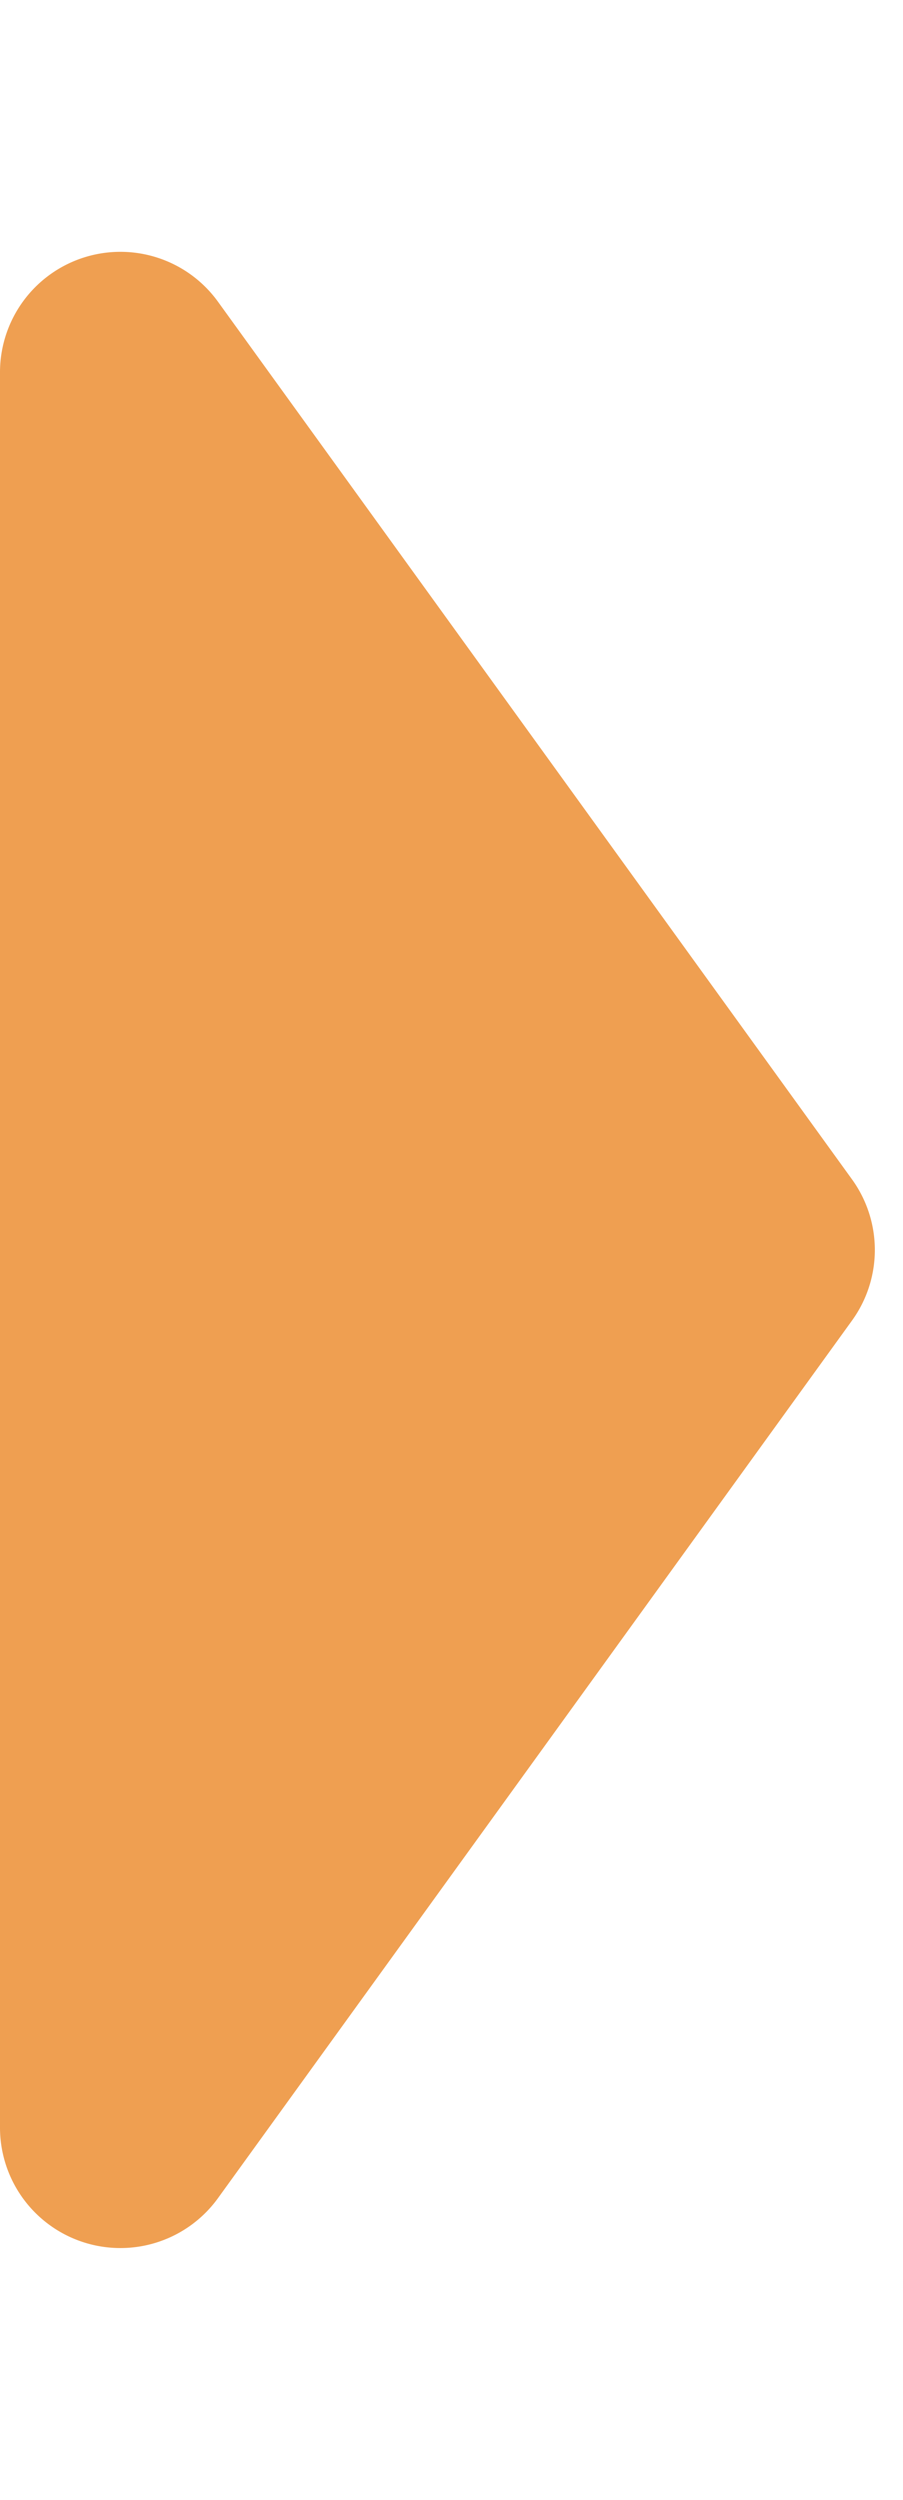 <svg xmlns="http://www.w3.org/2000/svg" width="30" height="83"><path data-name="多角形 3" d="M28.306 39.157a4 4 0 010 4.687L7.242 72.982A4 4 0 010 70.639V12.361a4 4 0 017.242-2.343z" fill="#ef9f51"/></svg>